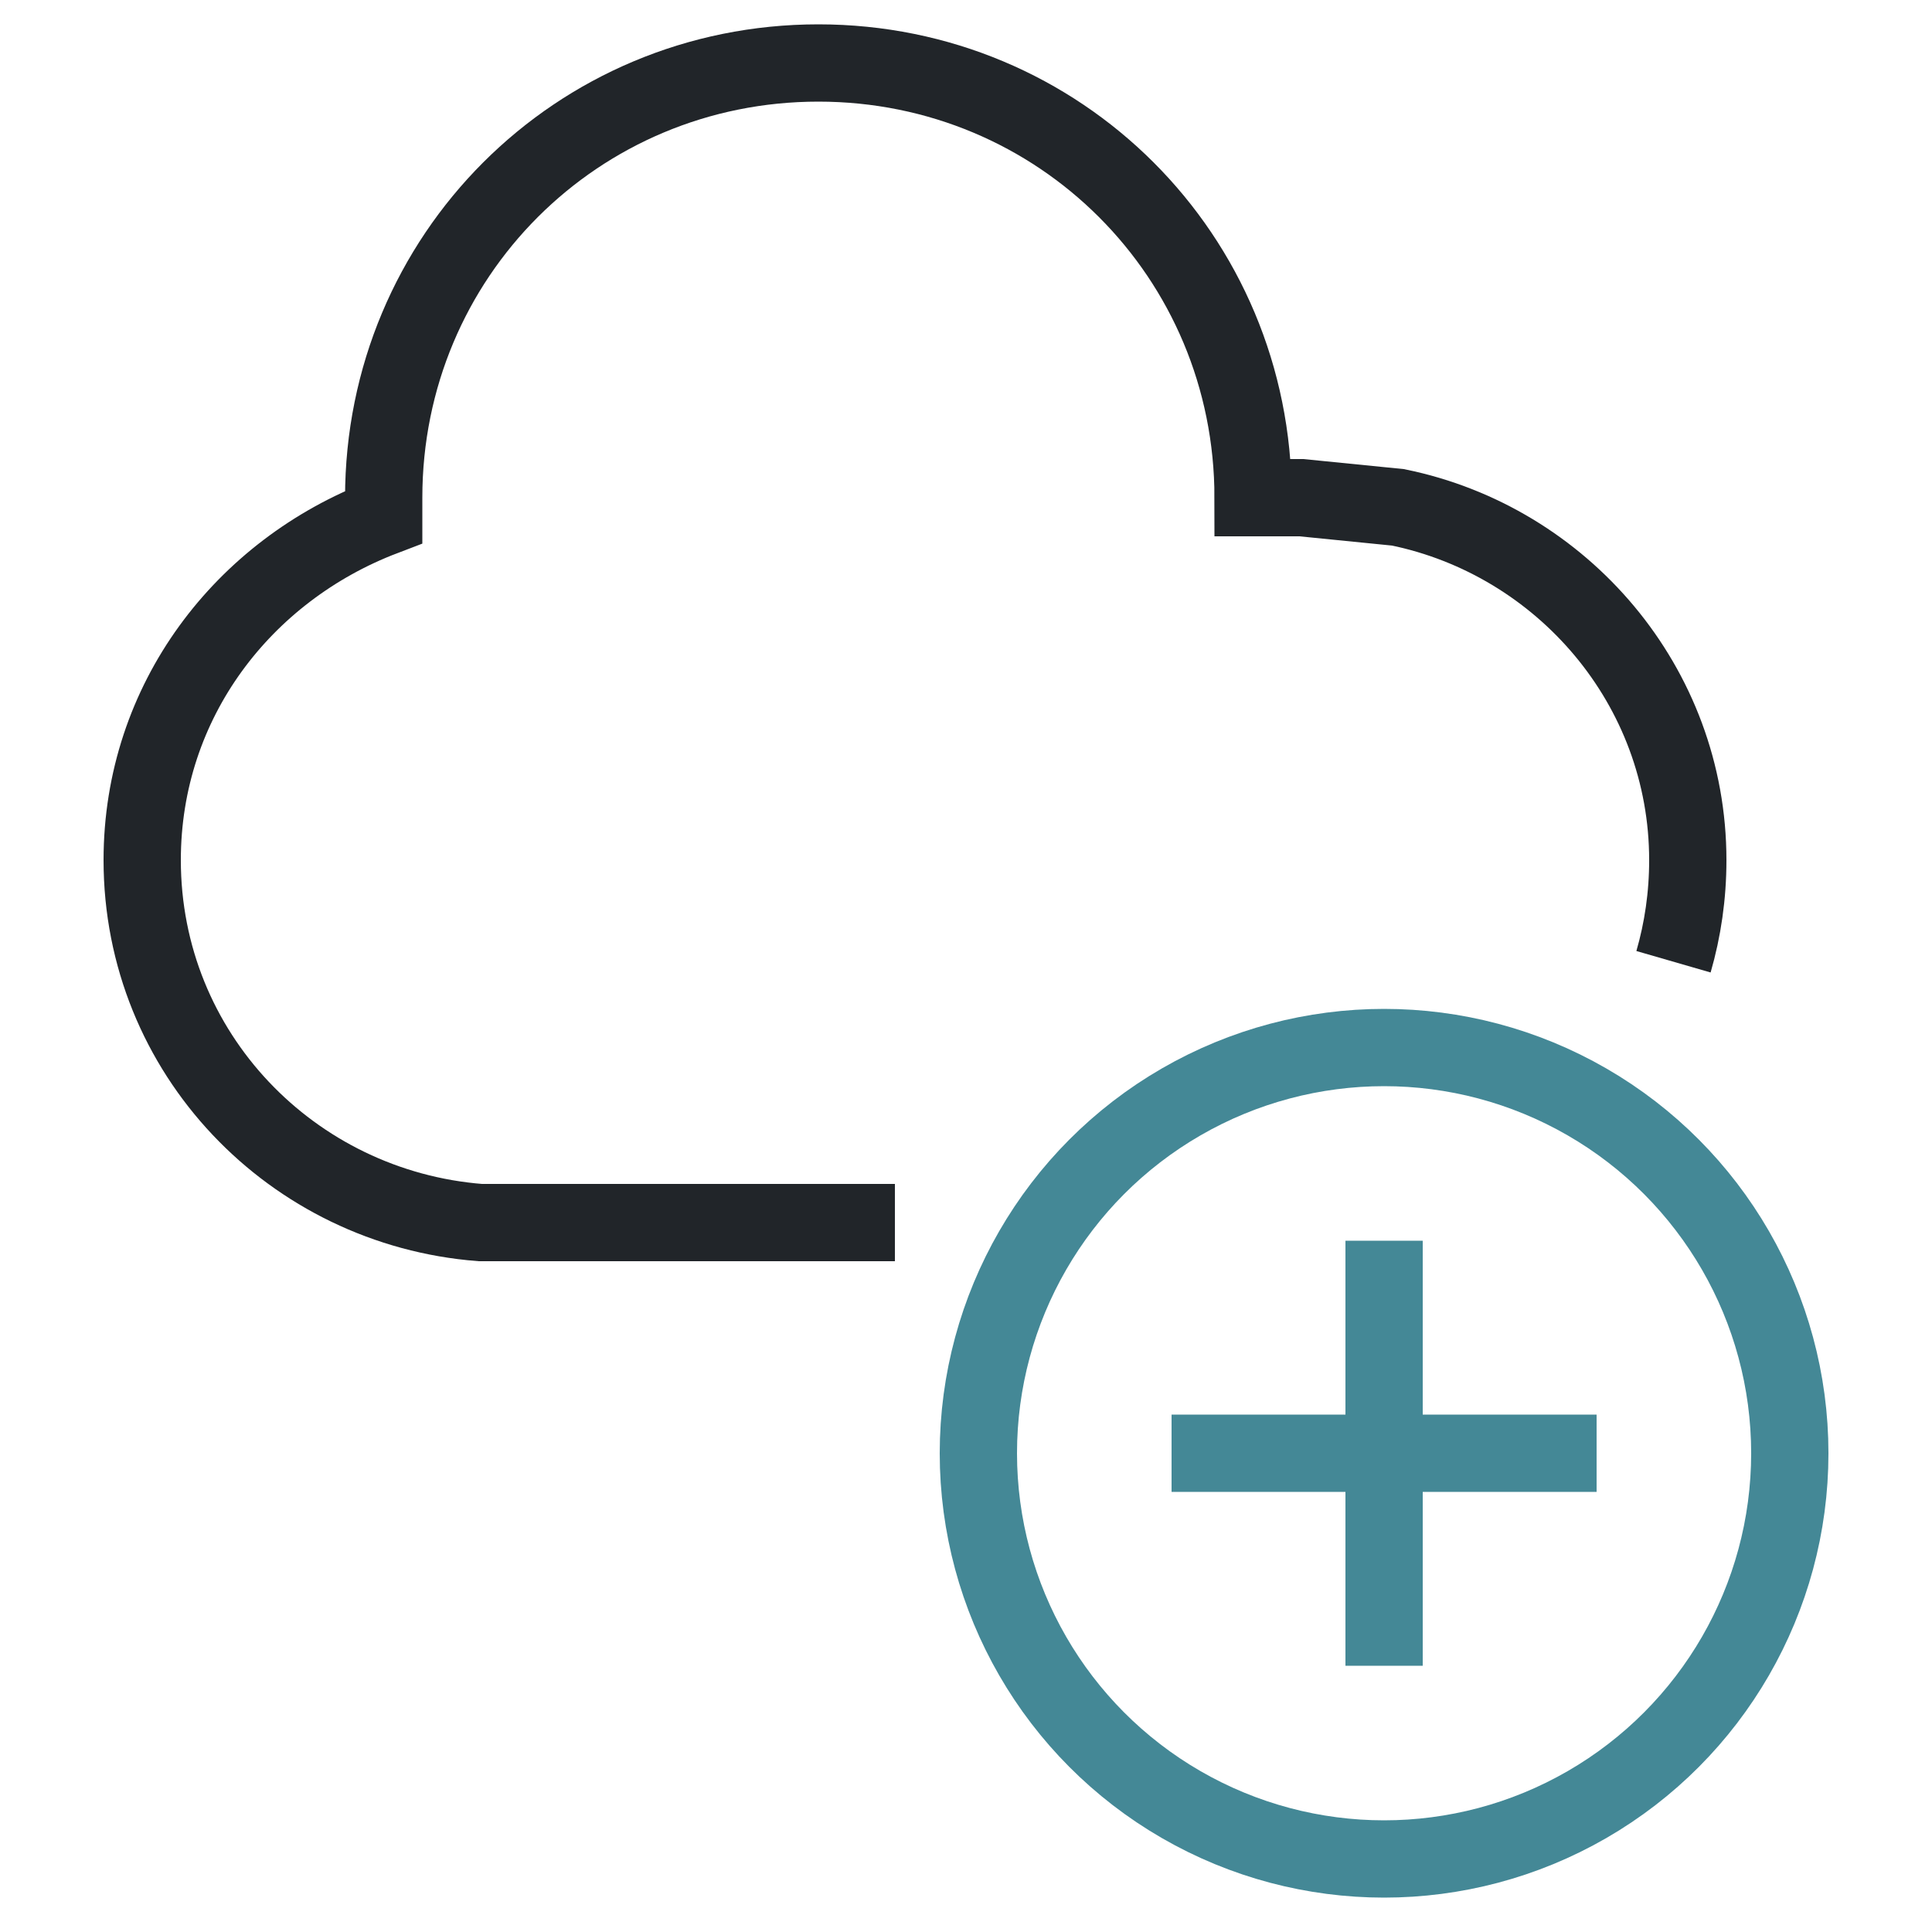 <?xml version="1.0" encoding="UTF-8"?>
<svg id="_圖層_1" data-name="圖層 1" xmlns="http://www.w3.org/2000/svg" viewBox="0 0 50 50">
  <defs>
    <style>
      .cls-1 {
        fill: #fff;
        opacity: 0;
        stroke-width: 0px;
      }

      .cls-2 {
        stroke: #448896;
      }

      .cls-2, .cls-3 {
        fill: none;
        stroke-miterlimit: 10;
        stroke-width: 2px;
      }

      .cls-3 {
        stroke: #212529;
      }
    </style>
  </defs>
  <rect class="cls-1" width="50" height="50"/>
  <path class="cls-3" d="M23.16,31.64h-10.73c-4.87-.38-8.75-4.38-8.75-9.38,0-4.13,2.63-7.5,6.25-8.88v-.5h0c0-6.25,5-11.25,11.25-11.25s11.25,5,11.25,11.25h1.25l2.5.25c4.25.87,7.5,4.62,7.5,9.13,0,.92-.13,1.8-.37,2.63"/>
  <line class="cls-2" x1="35.82" y1="32.11" x2="35.82" y2="43.11"/>
  <line class="cls-2" x1="41.32" y1="37.61" x2="30.32" y2="37.61"/>
  <circle class="cls-2" cx="35.82" cy="37.61" r="10.5"/>
</svg>
